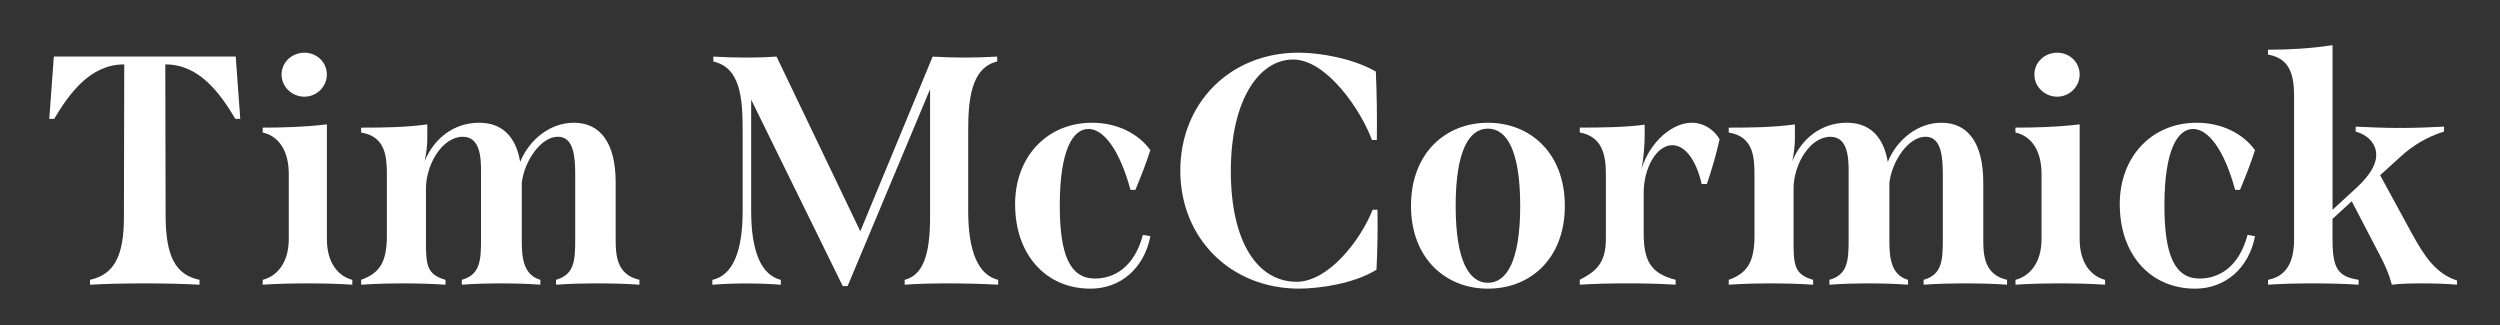 <?xml version="1.0" encoding="UTF-8"?> <svg xmlns="http://www.w3.org/2000/svg" id="Layer_1" data-name="Layer 1" viewBox="0 0 840.63 109.41"><rect x="0" y="0" width="840.63" height="109.41" fill="#333333" stroke="none"/><path d="M80.78,39.96h-1.64c-5.04-8.44-12.06-18.3-23.45-18.3h-.11l.11,51.39c.11,13.04,3.29,19.4,11.4,21.04v1.64c-6.24-.33-12.27-.44-18.41-.44s-12.16.1-18.41.44v-1.64c7.89-1.75,11.4-7.67,11.4-21.04l.11-51.39h-.11c-11.4,0-18.41,9.86-23.45,18.3h-1.65l1.54-20.94h61.15l1.53,20.94Z" style="fill: #fff;"></path><path d="M88.33,94.09c4.38-1.1,8.77-5.26,8.77-13.7v-21.91c0-7.68-3.29-12.71-8.77-13.92v-1.64c6.14,0,14.36-.21,21.59-1.1v38.57c0,8.44,4.17,12.6,8.55,13.7v1.64c-4.93-.33-9.97-.44-15.01-.44s-10.19.1-15.12.44v-1.64ZM94.68,25.06c0-4.06,3.4-7.34,7.67-7.34s7.56,3.29,7.56,7.34-3.4,7.45-7.56,7.45-7.67-3.29-7.67-7.45Z" style="fill: #fff;"></path><path d="M215.01,94.09v1.64c-4.6-.33-9.21-.44-13.92-.44s-9.42.1-14.13.44v-1.64c6.14-1.75,6.46-6.36,6.46-13.7v-21.59c0-5.92-.44-12.82-5.81-12.82-5.81,0-11.29,8.22-12.16,15.45v18.96c0,5.26.11,11.95,6.25,13.7v1.64c-4.38-.33-8.77-.44-13.15-.44s-8.77.1-13.26.44v-1.64c6.14-1.75,6.46-6.36,6.46-13.7v-22.68c0-4.6-.22-11.72-6.14-11.72-6.9,0-12.38,9.31-12.38,17.42v18.19c0,7.67.44,10.74,6.58,12.49v1.64c-4.93-.33-9.53-.44-14.14-.44s-9.2.1-14.24.44v-1.64c6.03-2.19,8.66-5.7,8.66-14.79v-20.6c0-6.25-.55-12.82-8.66-14.14v-1.64c7.67,0,15.23-.11,22.25-1.1v4.71c0,2.3-.33,5.04-.88,7.67,3.07-7.56,9.75-12.93,18.3-12.93,7.34,0,12.27,4.16,13.81,13.15,3.18-7.67,10.19-13.15,18.08-13.15,8.77,0,14.03,6.69,14.03,20.05v19.07c0,5.26.22,11.95,8,13.7Z" style="fill: #fff;"></path><path d="M335.64,94.09v1.64c-5.92-.33-11.51-.44-16.77-.44s-10.19.1-14.68.44v-1.64c6.14-1.53,8.55-8.33,8.55-21.04V29.99l-27.72,66.19h-1.65l-30.79-62.68v37.37c0,13.81,3.4,21.59,9.97,23.24v1.64c-4.17-.33-7.89-.44-11.62-.44s-7.23.1-11.4.44v-1.64c6.8-1.53,10.19-9.31,10.19-23.24v-26.96c0-11.07-.77-21.15-9.86-23.23v-1.65c3.73.22,7.56.33,11.29.33s7.12-.11,9.97-.33l28.16,58.74,24.33-58.74c3.51.22,7.01.33,10.63.33s7.34-.11,11.07-.33v1.65c-8.88,2.08-9.75,13.26-9.75,23.23v26.96c0,13.81,3.4,21.59,10.08,23.24Z" style="fill: #fff;"></path><path d="M341.32,68.78c0-16.33,10.96-27.51,25.87-27.51,8.44,0,15.56,3.62,19.62,9.21-1.43,4.49-3.18,8.87-5.04,13.37h-1.64c-3.62-13.37-8.99-20.49-14.14-20.49s-9.64,6.9-9.64,25.75c0,16.55,3.4,24.55,11.84,24.55,6.14,0,13.15-3.51,16.11-14.68l2.52.44c-2.08,10.74-9.97,17.64-20.16,17.64-15.12,0-25.32-11.62-25.32-28.27Z" style="fill: #fff;"></path><path d="M396.88,57.38c0-22.79,16.77-39.67,39.78-39.67,7.56,0,18.63,2.08,25.97,6.36.33,7.67.44,15.34.33,23.01h-1.64c-3.62-9.97-15.23-27.07-26.52-27.07s-20.93,13.37-20.93,37.48,9.1,37.26,22.14,37.26c10.74,0,21.59-14.14,25.53-24.22h1.64c.11,6.68,0,13.48-.33,20.16-7.34,4.6-18.96,6.36-26.08,6.36-22.79,0-39.89-16.77-39.89-39.67Z" style="fill: #fff;"></path><path d="M474.45,69.22c0-17.64,11.51-27.94,25.87-27.94s25.86,10.3,25.86,27.94-11.5,27.84-25.86,27.84-25.87-10.31-25.87-27.84ZM511.17,69.22c0-18.74-4.6-25.97-10.85-25.97s-10.85,7.23-10.85,25.97,4.6,25.87,10.85,25.87,10.85-7.23,10.85-25.87Z" style="fill: #fff;"></path><path d="M578.22,46.86c-1.2,5.26-2.52,9.86-4.28,15.01h-1.75c-1.97-8.55-5.81-13.05-9.86-13.05-5.37,0-9.64,7.68-9.64,16.11v13.26c0,9.2,2.08,13.7,10.74,15.89v1.64c-5.48-.33-10.74-.44-16.11-.44s-10.63.1-16.11.44v-1.64c5.04-2.63,8.77-5.26,8.77-13.7v-22.02c0-6.36-1.32-12.49-8.77-13.81v-1.64c7.23,0,15.56-.11,21.81-.99v3.51c0,3.18-.33,8-1.09,11.4,3.18-9.86,10.85-15.56,16.87-15.56,4.27,0,7.67,2.52,9.43,5.59Z" style="fill: #fff;"></path><path d="M674.87,94.09v1.64c-4.6-.33-9.21-.44-13.92-.44s-9.42.1-14.13.44v-1.64c6.14-1.75,6.46-6.36,6.46-13.7v-21.59c0-5.92-.44-12.82-5.81-12.82-5.81,0-11.29,8.22-12.16,15.45v18.96c0,5.26.11,11.95,6.25,13.7v1.64c-4.38-.33-8.77-.44-13.15-.44s-8.77.1-13.26.44v-1.64c6.14-1.75,6.46-6.36,6.46-13.7v-22.68c0-4.6-.22-11.72-6.14-11.72-6.9,0-12.38,9.31-12.38,17.42v18.19c0,7.67.44,10.74,6.58,12.49v1.64c-4.93-.33-9.53-.44-14.14-.44s-9.2.1-14.24.44v-1.64c6.03-2.19,8.66-5.7,8.66-14.79v-20.6c0-6.25-.55-12.82-8.66-14.14v-1.64c7.67,0,15.23-.11,22.25-1.1v4.71c0,2.3-.33,5.04-.88,7.67,3.07-7.56,9.75-12.93,18.3-12.93,7.34,0,12.27,4.16,13.81,13.15,3.18-7.67,10.19-13.15,18.08-13.15,8.77,0,14.03,6.69,14.03,20.05v19.07c0,5.26.22,11.95,8,13.7Z" style="fill: #fff;"></path><path d="M677.7,94.09c4.38-1.1,8.77-5.26,8.77-13.7v-21.91c0-7.68-3.29-12.71-8.77-13.92v-1.64c6.14,0,14.36-.21,21.59-1.1v38.57c0,8.44,4.17,12.6,8.55,13.7v1.64c-4.93-.33-9.97-.44-15.01-.44s-10.19.1-15.12.44v-1.64ZM684.06,25.06c0-4.06,3.4-7.34,7.67-7.34s7.56,3.29,7.56,7.34-3.4,7.45-7.56,7.45-7.67-3.29-7.67-7.45Z" style="fill: #fff;"></path><path d="M712.76,68.78c0-16.33,10.96-27.51,25.87-27.51,8.44,0,15.56,3.62,19.62,9.21-1.43,4.49-3.18,8.87-5.04,13.37h-1.64c-3.62-13.37-8.99-20.49-14.14-20.49s-9.64,6.9-9.64,25.75c0,16.55,3.4,24.55,11.84,24.55,6.14,0,13.15-3.51,16.11-14.68l2.52.44c-2.08,10.74-9.97,17.64-20.16,17.64-15.12,0-25.32-11.62-25.32-28.27Z" style="fill: #fff;"></path><path d="M826.18,94.31v1.42c-3.73-.33-7.89-.44-11.73-.44s-7.56.1-10.19.44c-.99-3.73-2.19-6.36-4.06-9.97l-9.43-18.08-6.46,5.92v6.79c0,9.86,1.75,12.6,8.77,13.7v1.64c-5.04-.33-10.08-.44-15.23-.44s-10.19.1-15.23.44v-1.64c5.7-1.1,8.77-5.26,8.77-13.7v-48.11c0-7.45-1.64-12.71-8.77-13.92v-1.64c7.34,0,14.58-.44,21.7-1.53v55.34l8-7.34c5.48-5.04,6.69-8.66,6.69-11.07,0-4.27-3.4-6.9-6.91-7.89v-1.64c4.6.21,9.75.44,14.9.44s10.3-.22,14.8-.44v1.64c-6.25,1.97-10.85,5.04-14.47,8.33l-7.01,6.36,10.63,19.51c4.27,7.78,8.11,13.59,15.23,15.89Z" style="fill: #fff;"></path></svg> 